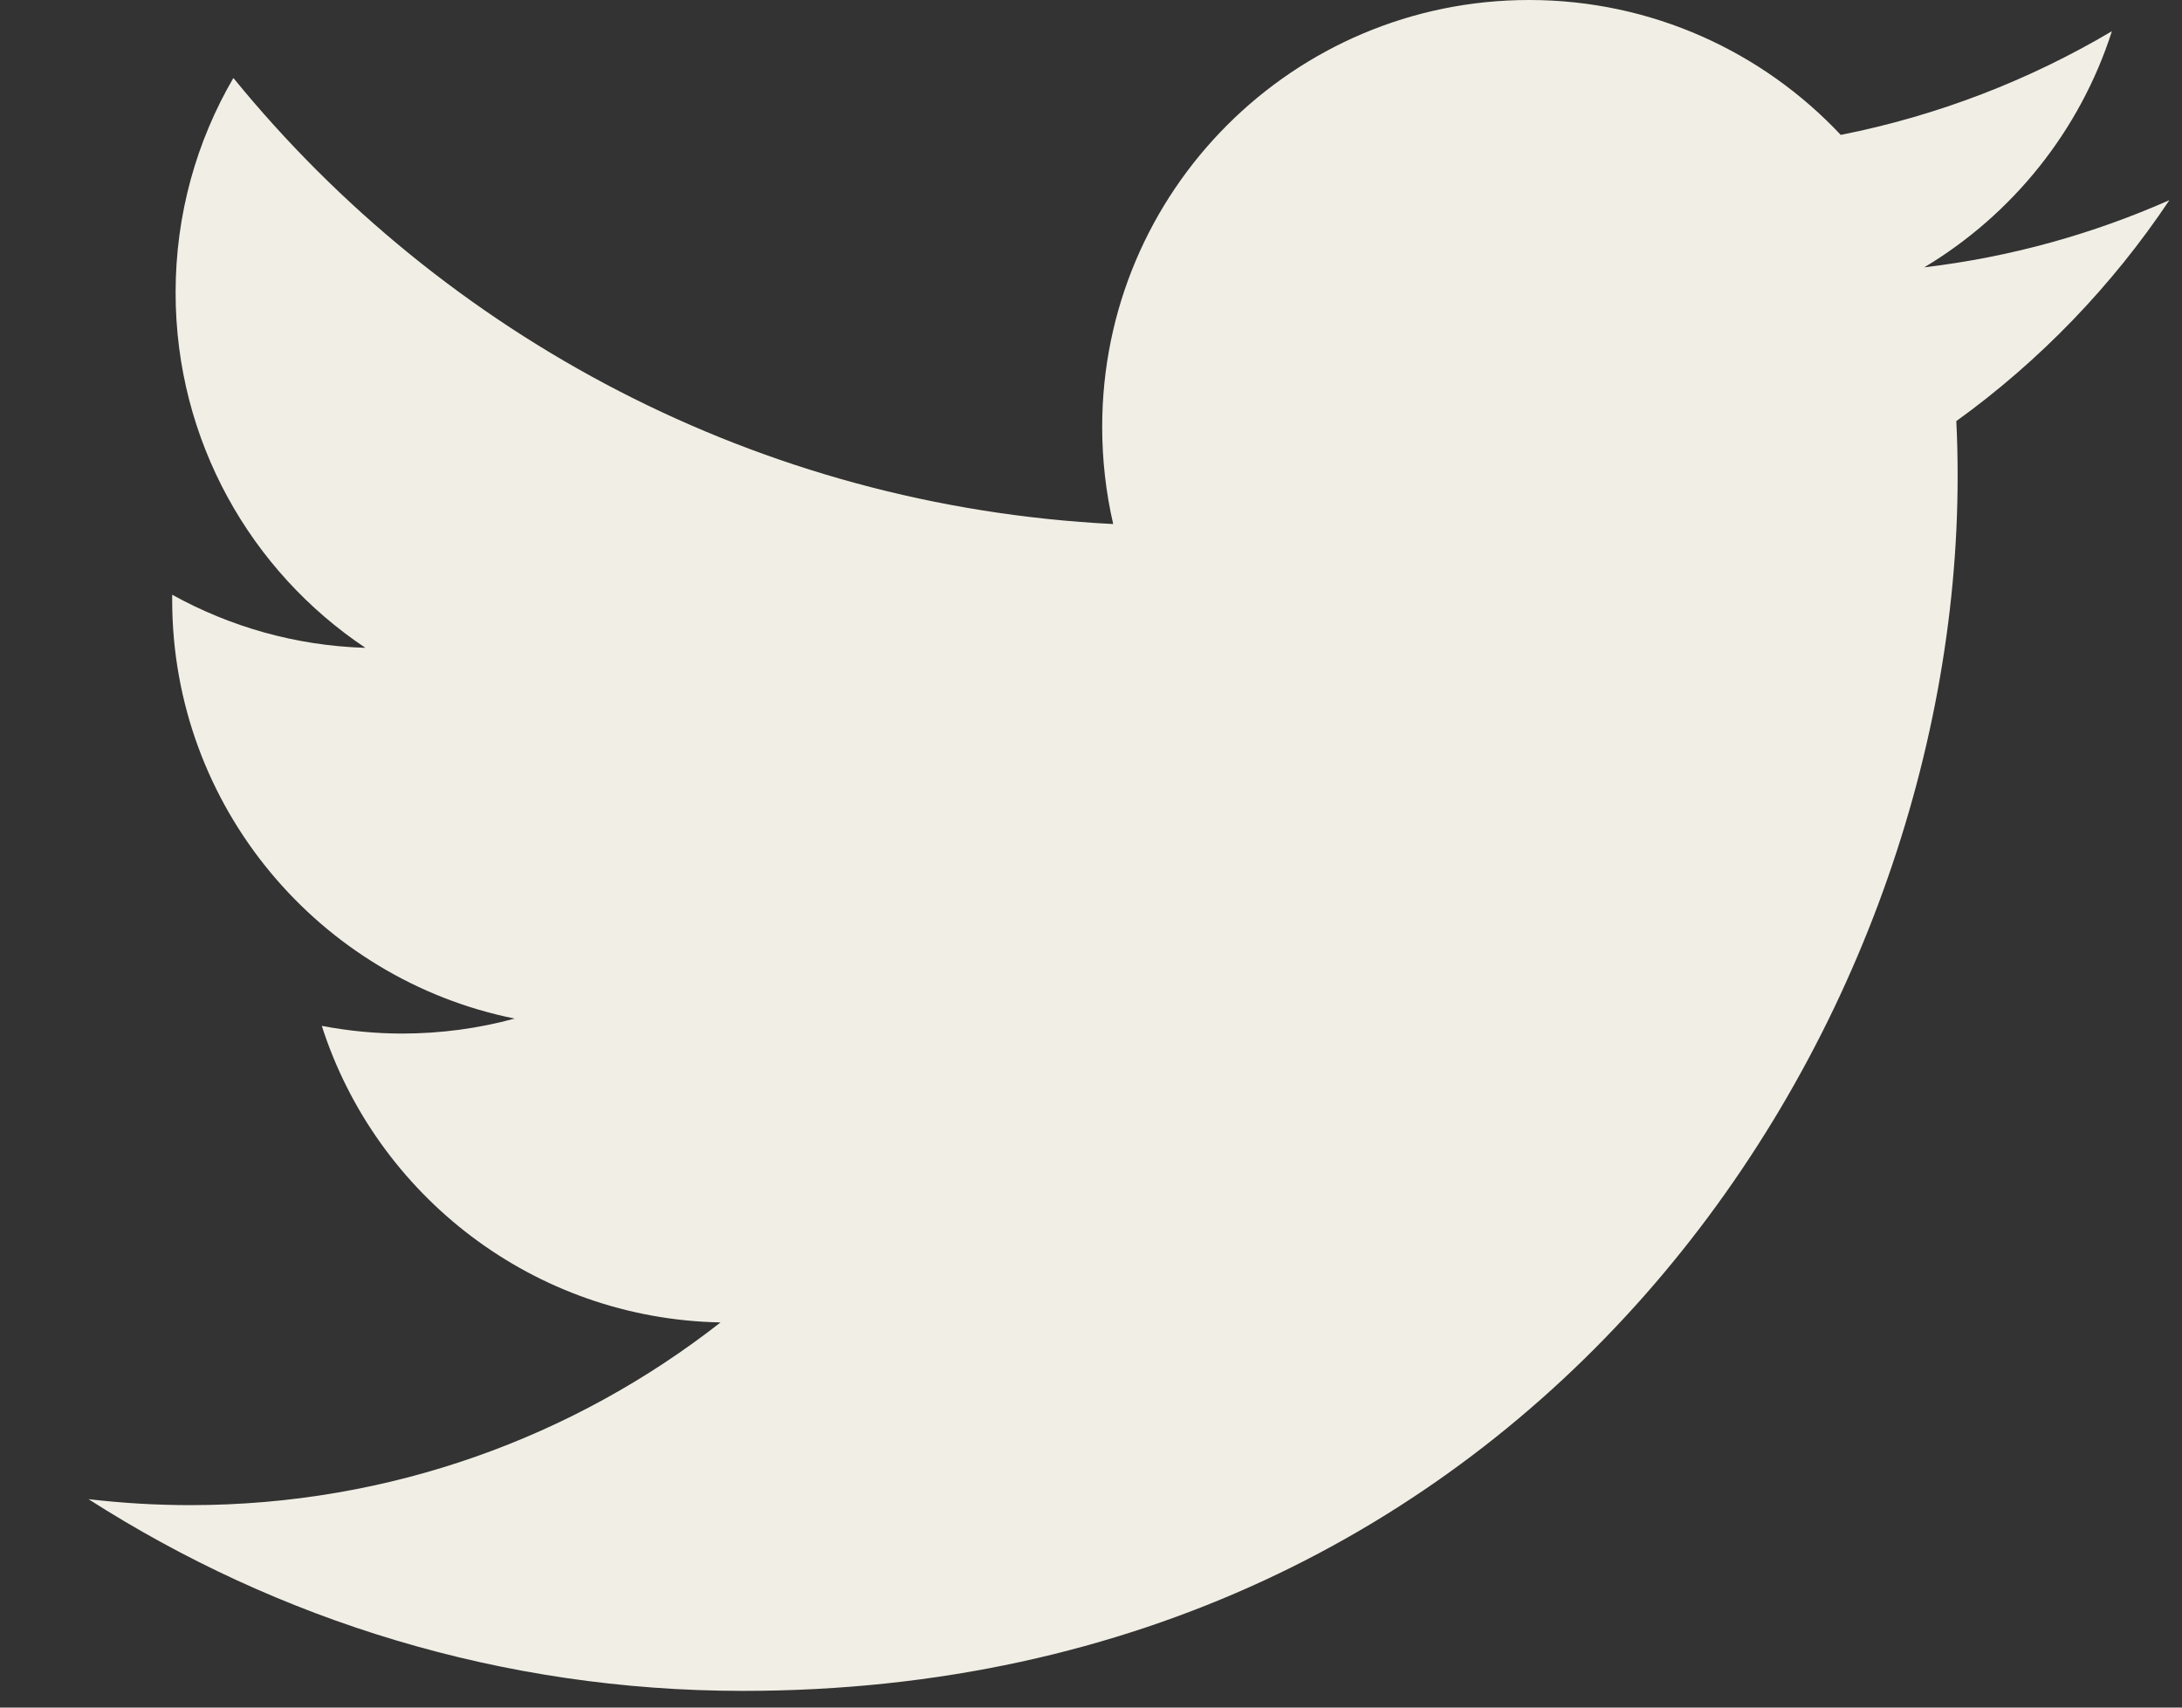 <svg width="23" height="18" viewBox="0 0 23 18" fill="none" xmlns="http://www.w3.org/2000/svg">
<rect x="0" y="0" width="23" height="18" fill="#333333" stroke="none"/>
<path d="M22.867 2.11C22.059 2.467 21.193 2.71 20.283 2.818C21.212 2.262 21.925 1.379 22.261 0.329C21.392 0.844 20.428 1.219 19.403 1.422C18.581 0.547 17.412 0 16.118 0C13.633 0 11.618 2.015 11.618 4.499C11.618 4.851 11.658 5.195 11.734 5.524C7.995 5.336 4.679 3.545 2.46 0.822C2.072 1.487 1.851 2.26 1.851 3.084C1.851 4.646 2.645 6.023 3.852 6.829C3.116 6.807 2.423 6.606 1.815 6.269C1.815 6.288 1.815 6.306 1.815 6.325C1.815 8.504 3.367 10.323 5.425 10.737C5.046 10.84 4.649 10.895 4.239 10.895C3.948 10.895 3.667 10.866 3.392 10.814C3.965 12.602 5.626 13.902 7.595 13.94C6.055 15.146 4.114 15.866 2.006 15.866C1.643 15.866 1.285 15.844 0.933 15.803C2.926 17.079 5.29 17.824 7.832 17.824C16.109 17.824 20.635 10.968 20.635 5.021C20.635 4.827 20.631 4.632 20.621 4.439C21.5 3.805 22.264 3.013 22.867 2.11Z" fill="#F1EFE5"/>
</svg>
